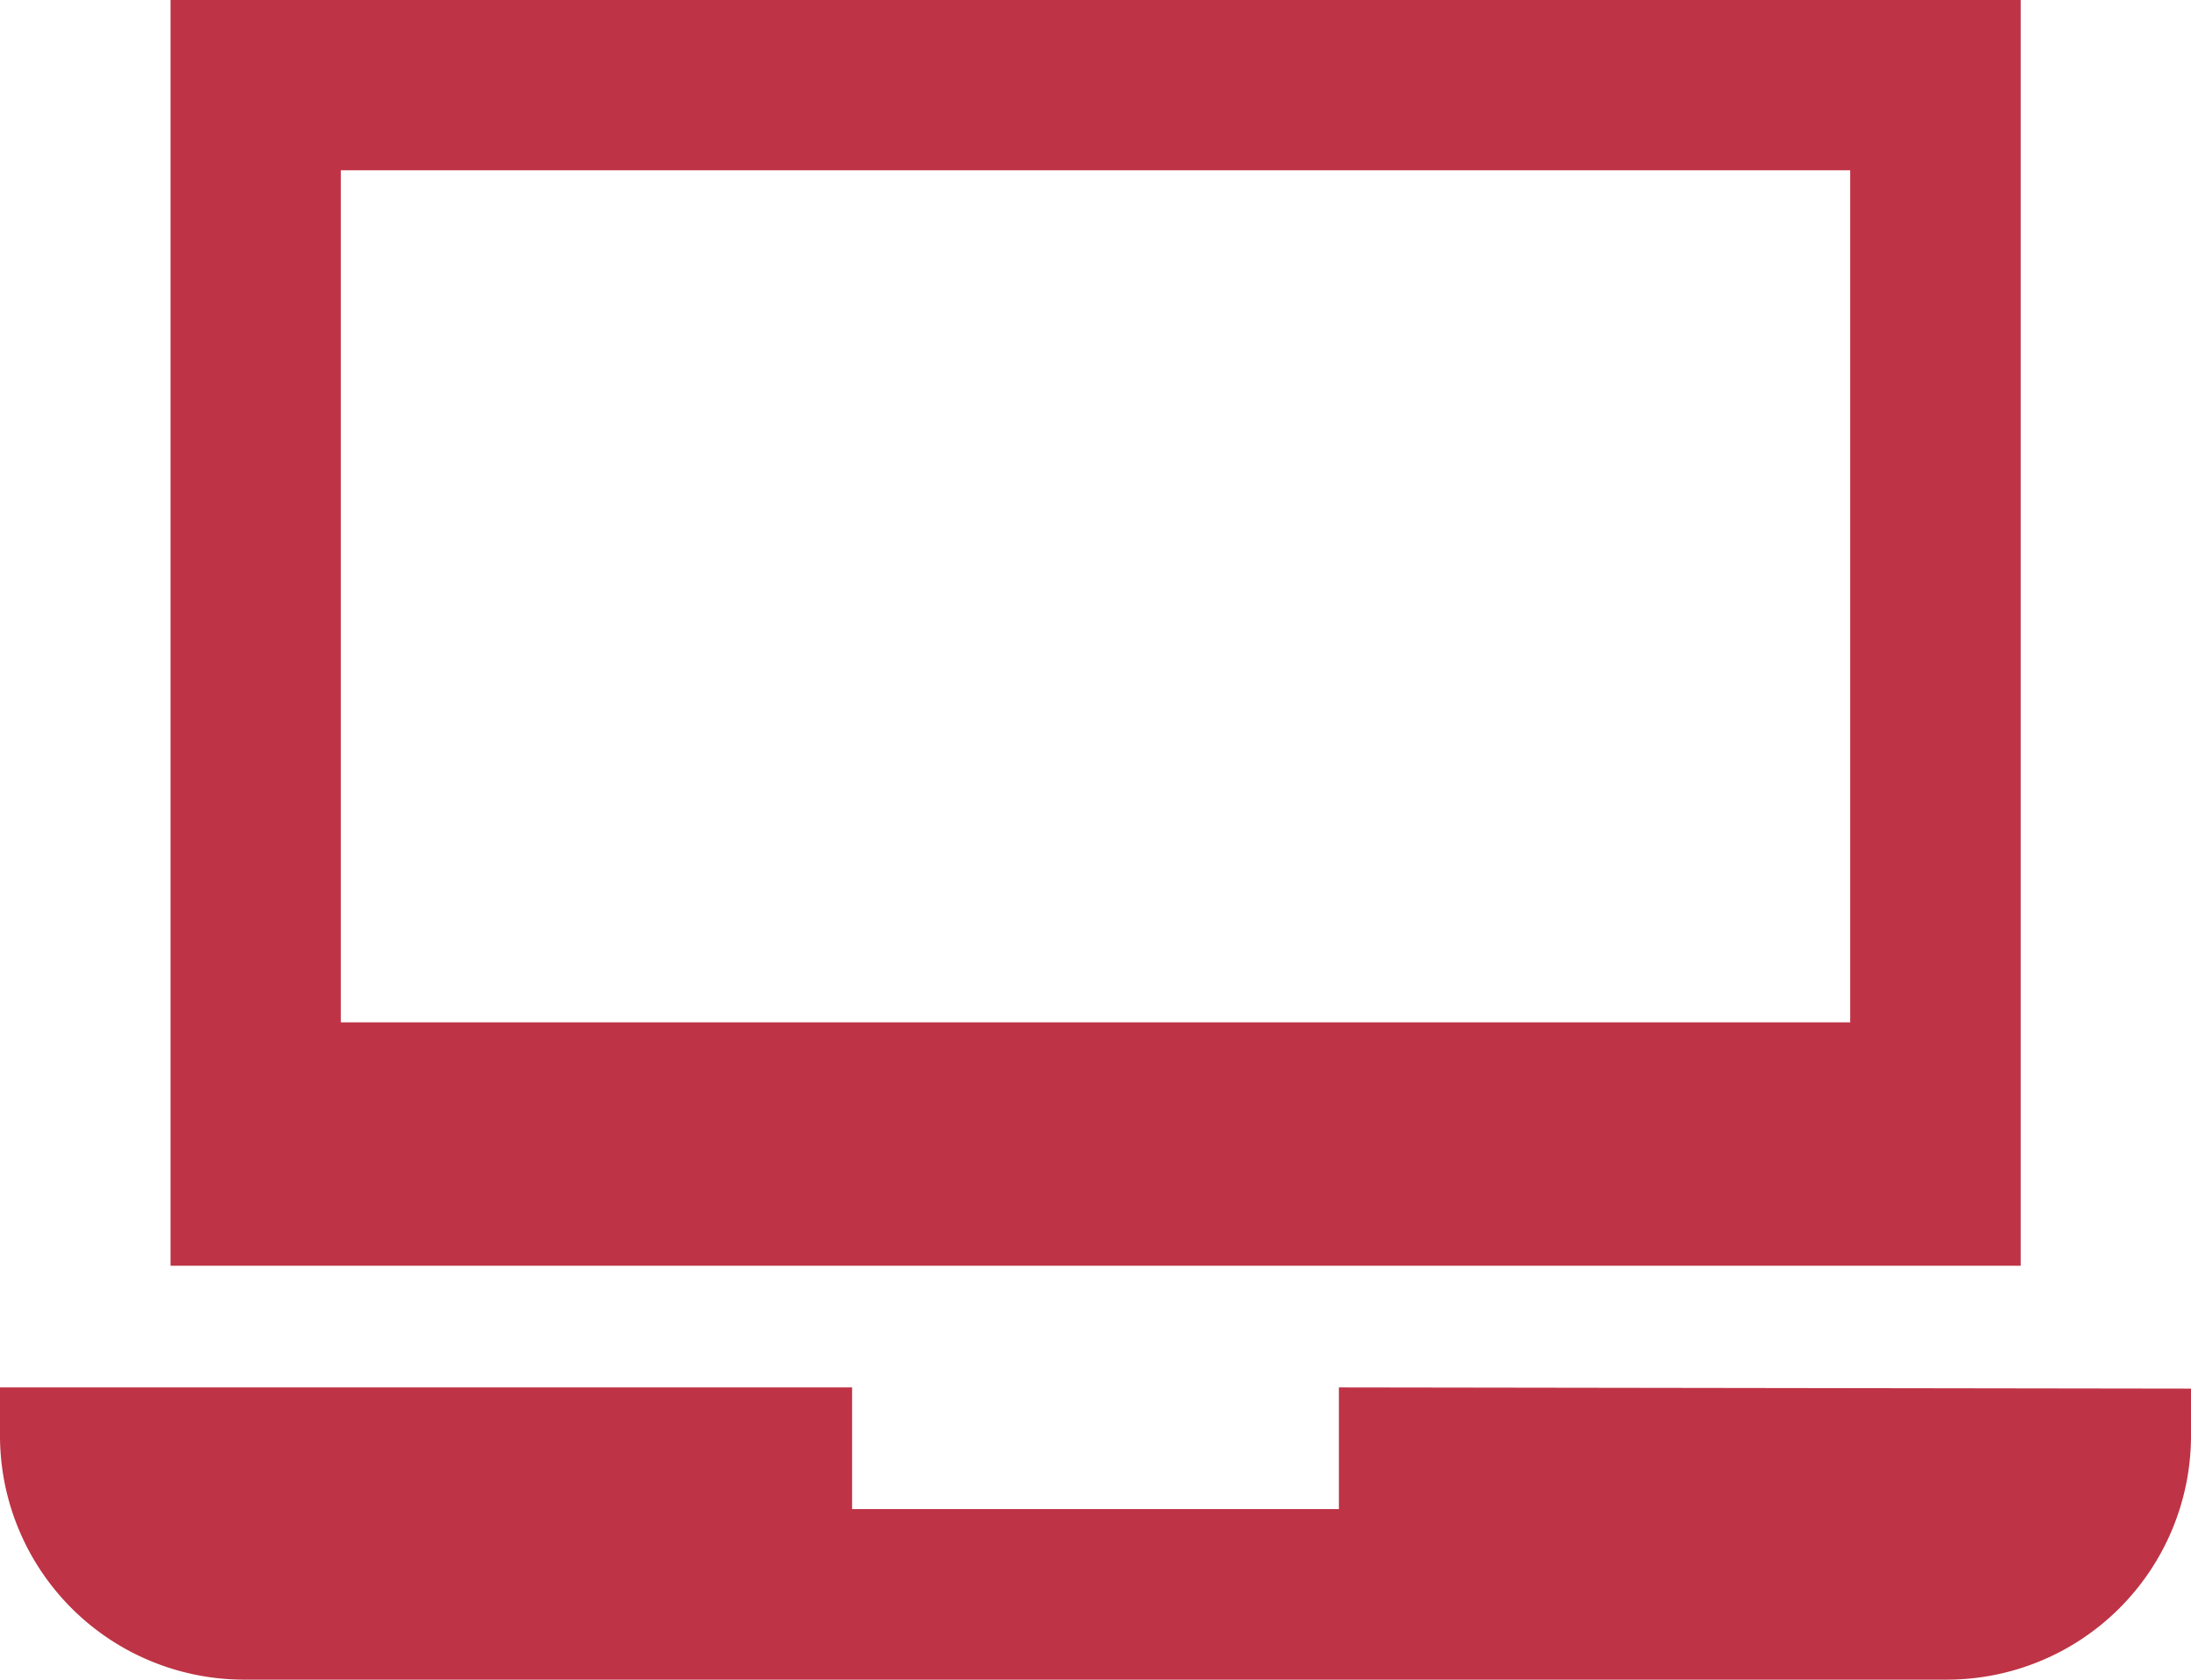 <svg id="Vrstva_1" data-name="Vrstva 1" xmlns="http://www.w3.org/2000/svg" xmlns:xlink="http://www.w3.org/1999/xlink" viewBox="0 0 92 70.53"><defs><style>.cls-1{fill:none;}.cls-2{fill:#be3345;}.cls-3{clip-path:url(#clip-path);}</style><clipPath id="clip-path" transform="translate(-4 -16.25)"><rect class="cls-1" x="4" y="16.25" width="92" height="70.53"/></clipPath></defs><title>elektronicka-prepazka</title><path class="cls-2" d="M18.31,23.4H81.69V59.18H18.31Zm-7.15,46H88.85V16.25H11.16Z" transform="translate(-4 -16.25)"/><g class="cls-3"><path class="cls-2" d="M60.22,74.51v5.11H39.78V74.51H4v2A10.25,10.25,0,0,0,14.22,86.78H85.78A10.25,10.25,0,0,0,96,76.56v-2Z" transform="translate(-4 -16.25)"/></g></svg>